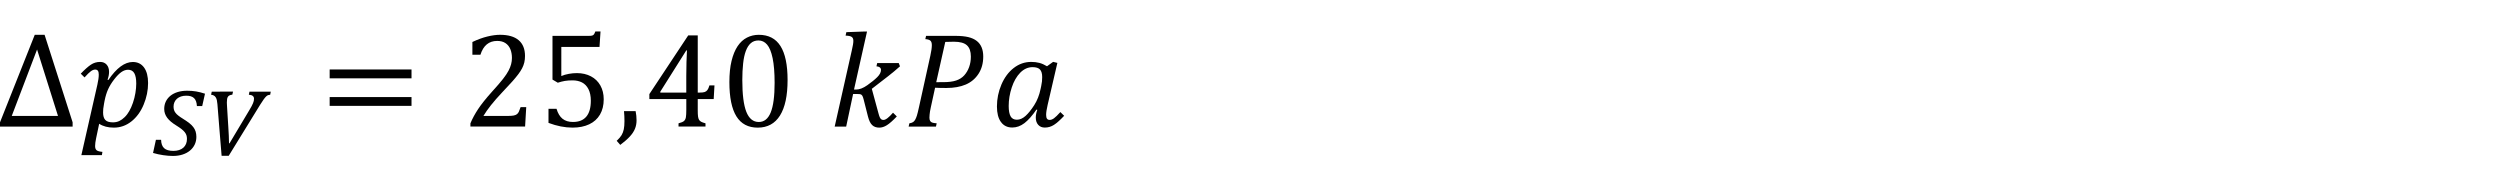 <?xml version="1.0" encoding="utf-8"?>
<!-- Generator: Adobe Illustrator 15.1.0, SVG Export Plug-In . SVG Version: 6.00 Build 0)  -->
<!DOCTYPE svg PUBLIC "-//W3C//DTD SVG 1.1//EN" "http://www.w3.org/Graphics/SVG/1.1/DTD/svg11.dtd">
<svg version="1.1" id="Layer_1" xmlns="http://www.w3.org/2000/svg" xmlns:xlink="http://www.w3.org/1999/xlink" x="0px" y="0px"
	 width="198.425px" height="14.833px" viewBox="0 0 198.425 14.833" enable-background="new 0 0 198.425 14.833"
	 xml:space="preserve">
<g>
	<path d="M5.764,10.045V9.708L3.539,2.763H2.758L0,9.708v0.338H5.764L5.764,10.045z M2.942,3.929l1.661,5.272h-3.67L2.942,3.929
		L2.942,3.929z M6.458,12.313h1.629l0.042-0.259c-0.229-0.021-0.382-0.063-0.461-0.13c-0.079-0.064-0.119-0.174-0.119-0.33
		c0-0.16,0.026-0.366,0.079-0.615l0.243-1.156c0.31,0.205,0.698,0.307,1.166,0.307c0.513,0,0.978-0.164,1.392-0.492
		c0.415-0.329,0.739-0.773,0.973-1.334c0.234-0.562,0.351-1.132,0.351-1.712c0-0.53-0.106-0.941-0.319-1.233S10.923,4.92,10.54,4.92
		c-0.644,0-1.29,0.477-1.94,1.43L8.535,6.327C8.616,6.11,8.656,5.902,8.656,5.706c0-0.24-0.064-0.432-0.192-0.576
		s-0.301-0.215-0.52-0.215c-0.267,0-0.51,0.072-0.73,0.219C6.995,5.279,6.727,5.517,6.41,5.848l0.3,0.296
		c0.211-0.236,0.377-0.398,0.499-0.488c0.121-0.09,0.236-0.135,0.345-0.135c0.099,0,0.17,0.031,0.216,0.096
		C7.816,5.679,7.839,5.78,7.839,5.921c0,0.208-0.037,0.474-0.11,0.797L6.458,12.313L6.458,12.313z M8.303,7.989
		C8.37,7.651,8.461,7.353,8.577,7.093c0.116-0.261,0.278-0.524,0.485-0.791C9.27,6.034,9.46,5.84,9.635,5.719
		c0.174-0.122,0.351-0.183,0.53-0.183c0.225,0,0.39,0.092,0.493,0.271c0.104,0.182,0.156,0.457,0.156,0.826
		c0,0.232-0.022,0.48-0.066,0.746s-0.109,0.523-0.195,0.775c-0.086,0.251-0.184,0.472-0.292,0.662
		c-0.109,0.188-0.231,0.353-0.367,0.483c-0.135,0.135-0.279,0.236-0.43,0.308C9.313,9.676,9.148,9.711,8.968,9.711
		c-0.289,0-0.492-0.062-0.609-0.188C8.242,9.398,8.182,9.2,8.182,8.924c0-0.094,0.004-0.191,0.013-0.289
		C8.204,8.54,8.226,8.396,8.261,8.209L8.303,7.989L8.303,7.989z"/>
	<path d="M12.375,11.096l-0.228,1.044c0.265,0.077,0.535,0.137,0.808,0.176c0.273,0.04,0.528,0.062,0.766,0.062
		c0.281,0,0.536-0.037,0.764-0.11c0.229-0.073,0.424-0.177,0.588-0.312c0.164-0.135,0.29-0.295,0.379-0.479
		c0.089-0.187,0.134-0.392,0.134-0.614c0-0.154-0.02-0.295-0.058-0.42c-0.038-0.125-0.1-0.242-0.184-0.354
		c-0.084-0.111-0.192-0.219-0.325-0.322s-0.292-0.212-0.478-0.328c-0.152-0.094-0.278-0.178-0.377-0.256
		c-0.099-0.076-0.177-0.152-0.234-0.229c-0.057-0.076-0.097-0.15-0.12-0.23s-0.035-0.168-0.035-0.264
		c0-0.127,0.024-0.242,0.072-0.351c0.047-0.106,0.115-0.199,0.203-0.275c0.088-0.075,0.193-0.135,0.317-0.176
		s0.262-0.062,0.414-0.062c0.142,0,0.264,0.017,0.368,0.048c0.103,0.033,0.188,0.082,0.255,0.147
		c0.067,0.065,0.12,0.151,0.157,0.254c0.038,0.105,0.06,0.229,0.068,0.373h0.421l0.221-0.981c-0.248-0.082-0.484-0.142-0.71-0.18
		C15.335,7.22,15.1,7.201,14.855,7.201c-0.276,0-0.527,0.035-0.752,0.104c-0.226,0.07-0.417,0.168-0.576,0.296
		c-0.158,0.128-0.28,0.28-0.365,0.456c-0.085,0.177-0.128,0.373-0.128,0.59c0,0.132,0.02,0.256,0.06,0.371
		c0.04,0.115,0.1,0.229,0.18,0.335s0.18,0.21,0.299,0.31c0.12,0.101,0.261,0.199,0.423,0.299c0.163,0.103,0.299,0.193,0.408,0.279
		c0.109,0.086,0.197,0.168,0.261,0.252c0.064,0.082,0.109,0.166,0.135,0.248c0.026,0.084,0.039,0.178,0.039,0.281
		c0,0.146-0.024,0.279-0.073,0.398c-0.049,0.117-0.12,0.219-0.213,0.301c-0.093,0.083-0.207,0.146-0.34,0.189
		c-0.134,0.045-0.285,0.065-0.453,0.065c-0.327,0-0.57-0.069-0.727-0.209c-0.157-0.14-0.24-0.363-0.247-0.673h-0.411V11.096z
		 M16.808,7.274l-0.054,0.244c0.09,0.01,0.164,0.032,0.222,0.066c0.058,0.033,0.107,0.08,0.147,0.143
		c0.04,0.062,0.07,0.137,0.089,0.225c0.02,0.088,0.034,0.191,0.044,0.312c0.054,0.693,0.109,1.379,0.165,2.056
		c0.055,0.677,0.111,1.358,0.168,2.044h0.565l2.49-4.045c0.116-0.186,0.212-0.331,0.288-0.436c0.076-0.104,0.143-0.184,0.199-0.236
		c0.056-0.052,0.109-0.085,0.157-0.098c0.048-0.014,0.1-0.023,0.157-0.031l0.046-0.244h-1.69l-0.05,0.244
		c0.273,0.018,0.41,0.123,0.41,0.316c0,0.057-0.006,0.114-0.017,0.168c-0.012,0.057-0.032,0.119-0.06,0.188
		s-0.067,0.151-0.116,0.243c-0.049,0.094-0.112,0.203-0.189,0.329l-1.562,2.614h-0.039c0-0.176-0.006-0.377-0.017-0.605
		c-0.012-0.229-0.025-0.469-0.041-0.721c-0.016-0.254-0.032-0.514-0.049-0.781c-0.017-0.268-0.033-0.531-0.048-0.789
		c-0.005-0.093-0.009-0.167-0.012-0.223c-0.003-0.055-0.004-0.098-0.004-0.129c0-0.105,0.006-0.195,0.019-0.271
		c0.013-0.073,0.036-0.134,0.068-0.182c0.032-0.047,0.077-0.084,0.133-0.109c0.057-0.026,0.128-0.043,0.213-0.051l0.058-0.244
		L16.808,7.274L16.808,7.274z"/>
	<path d="M32.662,6.217V5.516h-6.497v0.701H32.662L32.662,6.217z M32.662,8.405V7.704h-6.497v0.701H32.662L32.662,8.405z
		 M38.369,9.202c0.313-0.527,0.804-1.145,1.472-1.852c0.397-0.422,0.677-0.723,0.838-0.904c0.161-0.181,0.309-0.359,0.443-0.535
		c0.134-0.176,0.24-0.34,0.319-0.493s0.137-0.308,0.174-0.464c0.037-0.156,0.055-0.328,0.055-0.514c0-0.545-0.167-0.961-0.501-1.248
		c-0.334-0.286-0.828-0.43-1.482-0.43c-0.295,0-0.628,0.045-0.999,0.135s-0.769,0.234-1.194,0.436v1.012h0.638
		c0.229-0.729,0.672-1.097,1.329-1.097c0.264,0,0.482,0.058,0.657,0.174c0.174,0.116,0.303,0.275,0.387,0.478
		c0.084,0.202,0.127,0.436,0.127,0.699c0,0.164-0.021,0.329-0.063,0.492c-0.042,0.164-0.112,0.338-0.208,0.522
		c-0.096,0.184-0.243,0.403-0.44,0.656c-0.18,0.231-0.473,0.573-0.881,1.022c-0.471,0.524-0.835,0.98-1.092,1.368
		c-0.256,0.387-0.46,0.764-0.611,1.133v0.254h4.34l0.09-1.541h-0.448c-0.057,0.166-0.103,0.287-0.14,0.367
		c-0.037,0.078-0.087,0.143-0.15,0.191c-0.063,0.05-0.148,0.085-0.253,0.105C40.671,9.188,40.532,9.2,40.359,9.2h-1.99V9.202z"/>
	<path d="M45.443,10.129c0.51,0,0.951-0.088,1.324-0.264c0.372-0.176,0.657-0.433,0.854-0.77c0.197-0.338,0.296-0.742,0.296-1.213
		c0-0.416-0.088-0.779-0.264-1.095c-0.176-0.314-0.425-0.558-0.749-0.728c-0.323-0.17-0.694-0.256-1.113-0.256
		c-0.214,0-0.428,0.02-0.643,0.059c-0.215,0.038-0.413,0.096-0.596,0.174V3.723h3.031l0.08-1.224h-0.412
		c-0.041,0.113-0.078,0.189-0.11,0.229c-0.032,0.04-0.073,0.07-0.126,0.09c-0.053,0.019-0.14,0.028-0.259,0.028h-2.905v3.471
		l0.422,0.248c0.196-0.064,0.381-0.11,0.553-0.141c0.173-0.029,0.379-0.045,0.617-0.045c0.285,0,0.535,0.055,0.749,0.164
		c0.214,0.109,0.386,0.285,0.512,0.529c0.126,0.245,0.19,0.553,0.19,0.926c0,0.559-0.12,0.979-0.359,1.26
		c-0.239,0.283-0.592,0.423-1.061,0.423c-0.337,0-0.611-0.085-0.824-0.253c-0.213-0.17-0.372-0.434-0.478-0.791h-0.638v1.117
		C44.199,10.004,44.836,10.129,45.443,10.129L45.443,10.129L45.443,10.129z M49.527,8.821c0.025,0.262,0.037,0.523,0.037,0.791
		c0,0.262-0.018,0.477-0.053,0.648c-0.035,0.173-0.094,0.326-0.174,0.463c-0.081,0.135-0.211,0.287-0.391,0.455l0.285,0.322
		c0.323-0.242,0.577-0.465,0.762-0.668c0.185-0.201,0.319-0.404,0.403-0.608c0.085-0.204,0.127-0.429,0.127-0.675
		c0-0.239-0.024-0.482-0.074-0.729L49.527,8.821L49.527,8.821z M53.854,10.045h2.141V9.788c-0.16-0.043-0.277-0.086-0.35-0.127
		c-0.072-0.043-0.127-0.096-0.164-0.158c-0.037-0.063-0.062-0.149-0.078-0.26c-0.016-0.107-0.023-0.281-0.023-0.516V7.862h1.266
		l0.062-1.086h-0.4c-0.049,0.172-0.104,0.296-0.162,0.371c-0.057,0.076-0.131,0.129-0.219,0.158
		c-0.088,0.03-0.232,0.045-0.438,0.045H55.38V2.81h-0.756L51.54,7.467v0.396h2.932v0.865c0,0.26-0.012,0.453-0.033,0.58
		c-0.023,0.126-0.072,0.224-0.146,0.292c-0.072,0.068-0.219,0.132-0.438,0.188L53.854,10.045L53.854,10.045z M52.408,7.276
		l2.062-3.274h0.053c-0.014,0.208-0.025,0.517-0.037,0.926c-0.01,0.409-0.016,0.779-0.016,1.11V7.35h-2.062V7.276L52.408,7.276z
		 M61.906,9.172c0.402-0.639,0.604-1.58,0.604-2.823c0-1.202-0.188-2.101-0.564-2.695c-0.375-0.594-0.949-0.891-1.719-0.891
		c-0.342,0-0.656,0.074-0.943,0.222c-0.289,0.147-0.535,0.376-0.742,0.683c-0.205,0.309-0.365,0.697-0.479,1.168
		c-0.115,0.471-0.172,1.03-0.172,1.678c0,1.216,0.186,2.123,0.557,2.721c0.371,0.598,0.936,0.896,1.695,0.896
		C60.916,10.129,61.504,9.811,61.906,9.172L61.906,9.172z M58.982,5.038c0.041-0.389,0.113-0.718,0.213-0.988
		c0.1-0.271,0.232-0.479,0.396-0.623c0.162-0.144,0.365-0.216,0.609-0.216c0.266,0,0.494,0.108,0.682,0.327
		c0.188,0.218,0.336,0.577,0.441,1.078c0.105,0.501,0.158,1.156,0.158,1.965c0,1.059-0.104,1.839-0.309,2.343
		c-0.207,0.505-0.521,0.758-0.947,0.758c-0.447,0-0.775-0.27-0.988-0.805c-0.213-0.537-0.32-1.377-0.32-2.522
		C58.918,5.865,58.939,5.427,58.982,5.038L58.982,5.038z M68.891,9.249c0.08,0.316,0.191,0.543,0.332,0.678
		c0.141,0.136,0.33,0.203,0.568,0.203c0.193,0,0.395-0.063,0.602-0.194c0.207-0.13,0.471-0.36,0.787-0.694l-0.301-0.297
		c-0.162,0.188-0.307,0.329-0.434,0.428c-0.127,0.098-0.234,0.147-0.326,0.147c-0.074,0-0.133-0.019-0.178-0.054
		c-0.043-0.034-0.082-0.09-0.115-0.16c-0.033-0.072-0.07-0.188-0.113-0.352L69.195,7.05l1.309-1.012
		c0.326-0.254,0.637-0.512,0.928-0.775l-0.1-0.259h-1.709l-0.059,0.259c0.24,0.021,0.359,0.117,0.359,0.289
		c0,0.184-0.098,0.373-0.295,0.57c-0.197,0.197-0.461,0.41-0.789,0.641c-0.328,0.231-0.625,0.346-0.889,0.346h-0.168l1.033-4.604
		H68.51l-1.334,0.047l-0.062,0.274c0.232,0.007,0.393,0.04,0.482,0.101c0.09,0.059,0.135,0.163,0.135,0.311
		c0,0.088-0.01,0.189-0.029,0.303c-0.02,0.115-0.053,0.273-0.098,0.479l-1.355,6.027h0.912l0.549-2.584h0.363
		c0.117,0,0.197,0.008,0.242,0.025c0.047,0.018,0.088,0.053,0.123,0.105c0.035,0.052,0.07,0.148,0.105,0.285L68.891,9.249
		L68.891,9.249z M73.502,2.847l-0.059,0.259c0.184,0.011,0.314,0.05,0.396,0.116c0.08,0.066,0.121,0.186,0.121,0.358
		c0,0.204-0.039,0.481-0.117,0.833l-0.896,4.061c-0.076,0.349-0.135,0.583-0.174,0.704s-0.08,0.224-0.127,0.309
		c-0.045,0.086-0.102,0.15-0.168,0.198c-0.066,0.047-0.168,0.082-0.301,0.103l-0.059,0.26h2.168l0.059-0.26
		c-0.172-0.015-0.295-0.035-0.365-0.062s-0.123-0.072-0.158-0.135c-0.035-0.062-0.053-0.146-0.053-0.256
		c0-0.07,0.006-0.15,0.014-0.24c0.01-0.09,0.02-0.172,0.031-0.25c0.014-0.077,0.035-0.188,0.066-0.332l0.338-1.551
		c0.238,0.015,0.537,0.021,0.896,0.021c0.598,0,1.109-0.092,1.537-0.273c0.428-0.184,0.766-0.469,1.016-0.855
		S78.04,5.01,78.04,4.483c0-0.273-0.043-0.515-0.129-0.723c-0.086-0.207-0.215-0.378-0.391-0.514
		c-0.174-0.135-0.395-0.235-0.664-0.301c-0.268-0.064-0.611-0.098-1.031-0.098H73.502L73.502,2.847z M74.309,6.522l0.717-3.195
		c0.238-0.011,0.467-0.016,0.686-0.016c0.482,0,0.826,0.095,1.033,0.285c0.207,0.189,0.312,0.488,0.312,0.896
		c0,0.302-0.047,0.58-0.139,0.832c-0.09,0.254-0.221,0.473-0.387,0.657c-0.168,0.185-0.381,0.321-0.645,0.409
		c-0.262,0.088-0.605,0.131-1.029,0.131L74.309,6.522L74.309,6.522z"/>
</g>
<path d="M82.489,4.99c-0.199-0.052-0.412-0.076-0.641-0.076c-0.51,0-0.973,0.16-1.387,0.481c-0.416,0.321-0.741,0.763-0.979,1.317
	c-0.237,0.558-0.355,1.139-0.355,1.742c0,0.526,0.105,0.938,0.318,1.229c0.213,0.293,0.512,0.438,0.898,0.438
	c0.338,0,0.658-0.114,0.961-0.344c0.302-0.229,0.621-0.59,0.959-1.08l0.068,0.021c-0.08,0.219-0.121,0.424-0.121,0.616
	c0,0.24,0.065,0.432,0.195,0.576c0.13,0.144,0.305,0.215,0.521,0.215c0.261,0,0.502-0.07,0.726-0.213
	c0.224-0.144,0.493-0.383,0.81-0.722l-0.301-0.295c-0.218,0.242-0.387,0.406-0.506,0.493c-0.119,0.086-0.232,0.129-0.338,0.129
	c-0.098,0-0.17-0.029-0.216-0.095c-0.046-0.063-0.069-0.165-0.069-0.306c0-0.188,0.039-0.446,0.117-0.781l0.775-3.344L83.586,4.91
	l-0.485,0.349C82.892,5.132,82.687,5.041,82.489,4.99L82.489,4.99z M82.591,7.061c-0.099,0.483-0.267,0.912-0.503,1.283
	C81.85,8.715,81.619,9,81.397,9.201c-0.223,0.199-0.451,0.301-0.684,0.301c-0.234,0-0.402-0.09-0.503-0.271
	c-0.101-0.182-0.15-0.455-0.15-0.819c0-0.487,0.081-0.979,0.243-1.47c0.161-0.489,0.387-0.882,0.674-1.174
	c0.289-0.291,0.614-0.438,0.977-0.438c0.277,0,0.475,0.062,0.59,0.188c0.117,0.127,0.174,0.326,0.174,0.599
	c0,0.123-0.004,0.235-0.016,0.342c-0.01,0.104-0.031,0.229-0.062,0.375L82.591,7.061L82.591,7.061z"/>
</svg>
